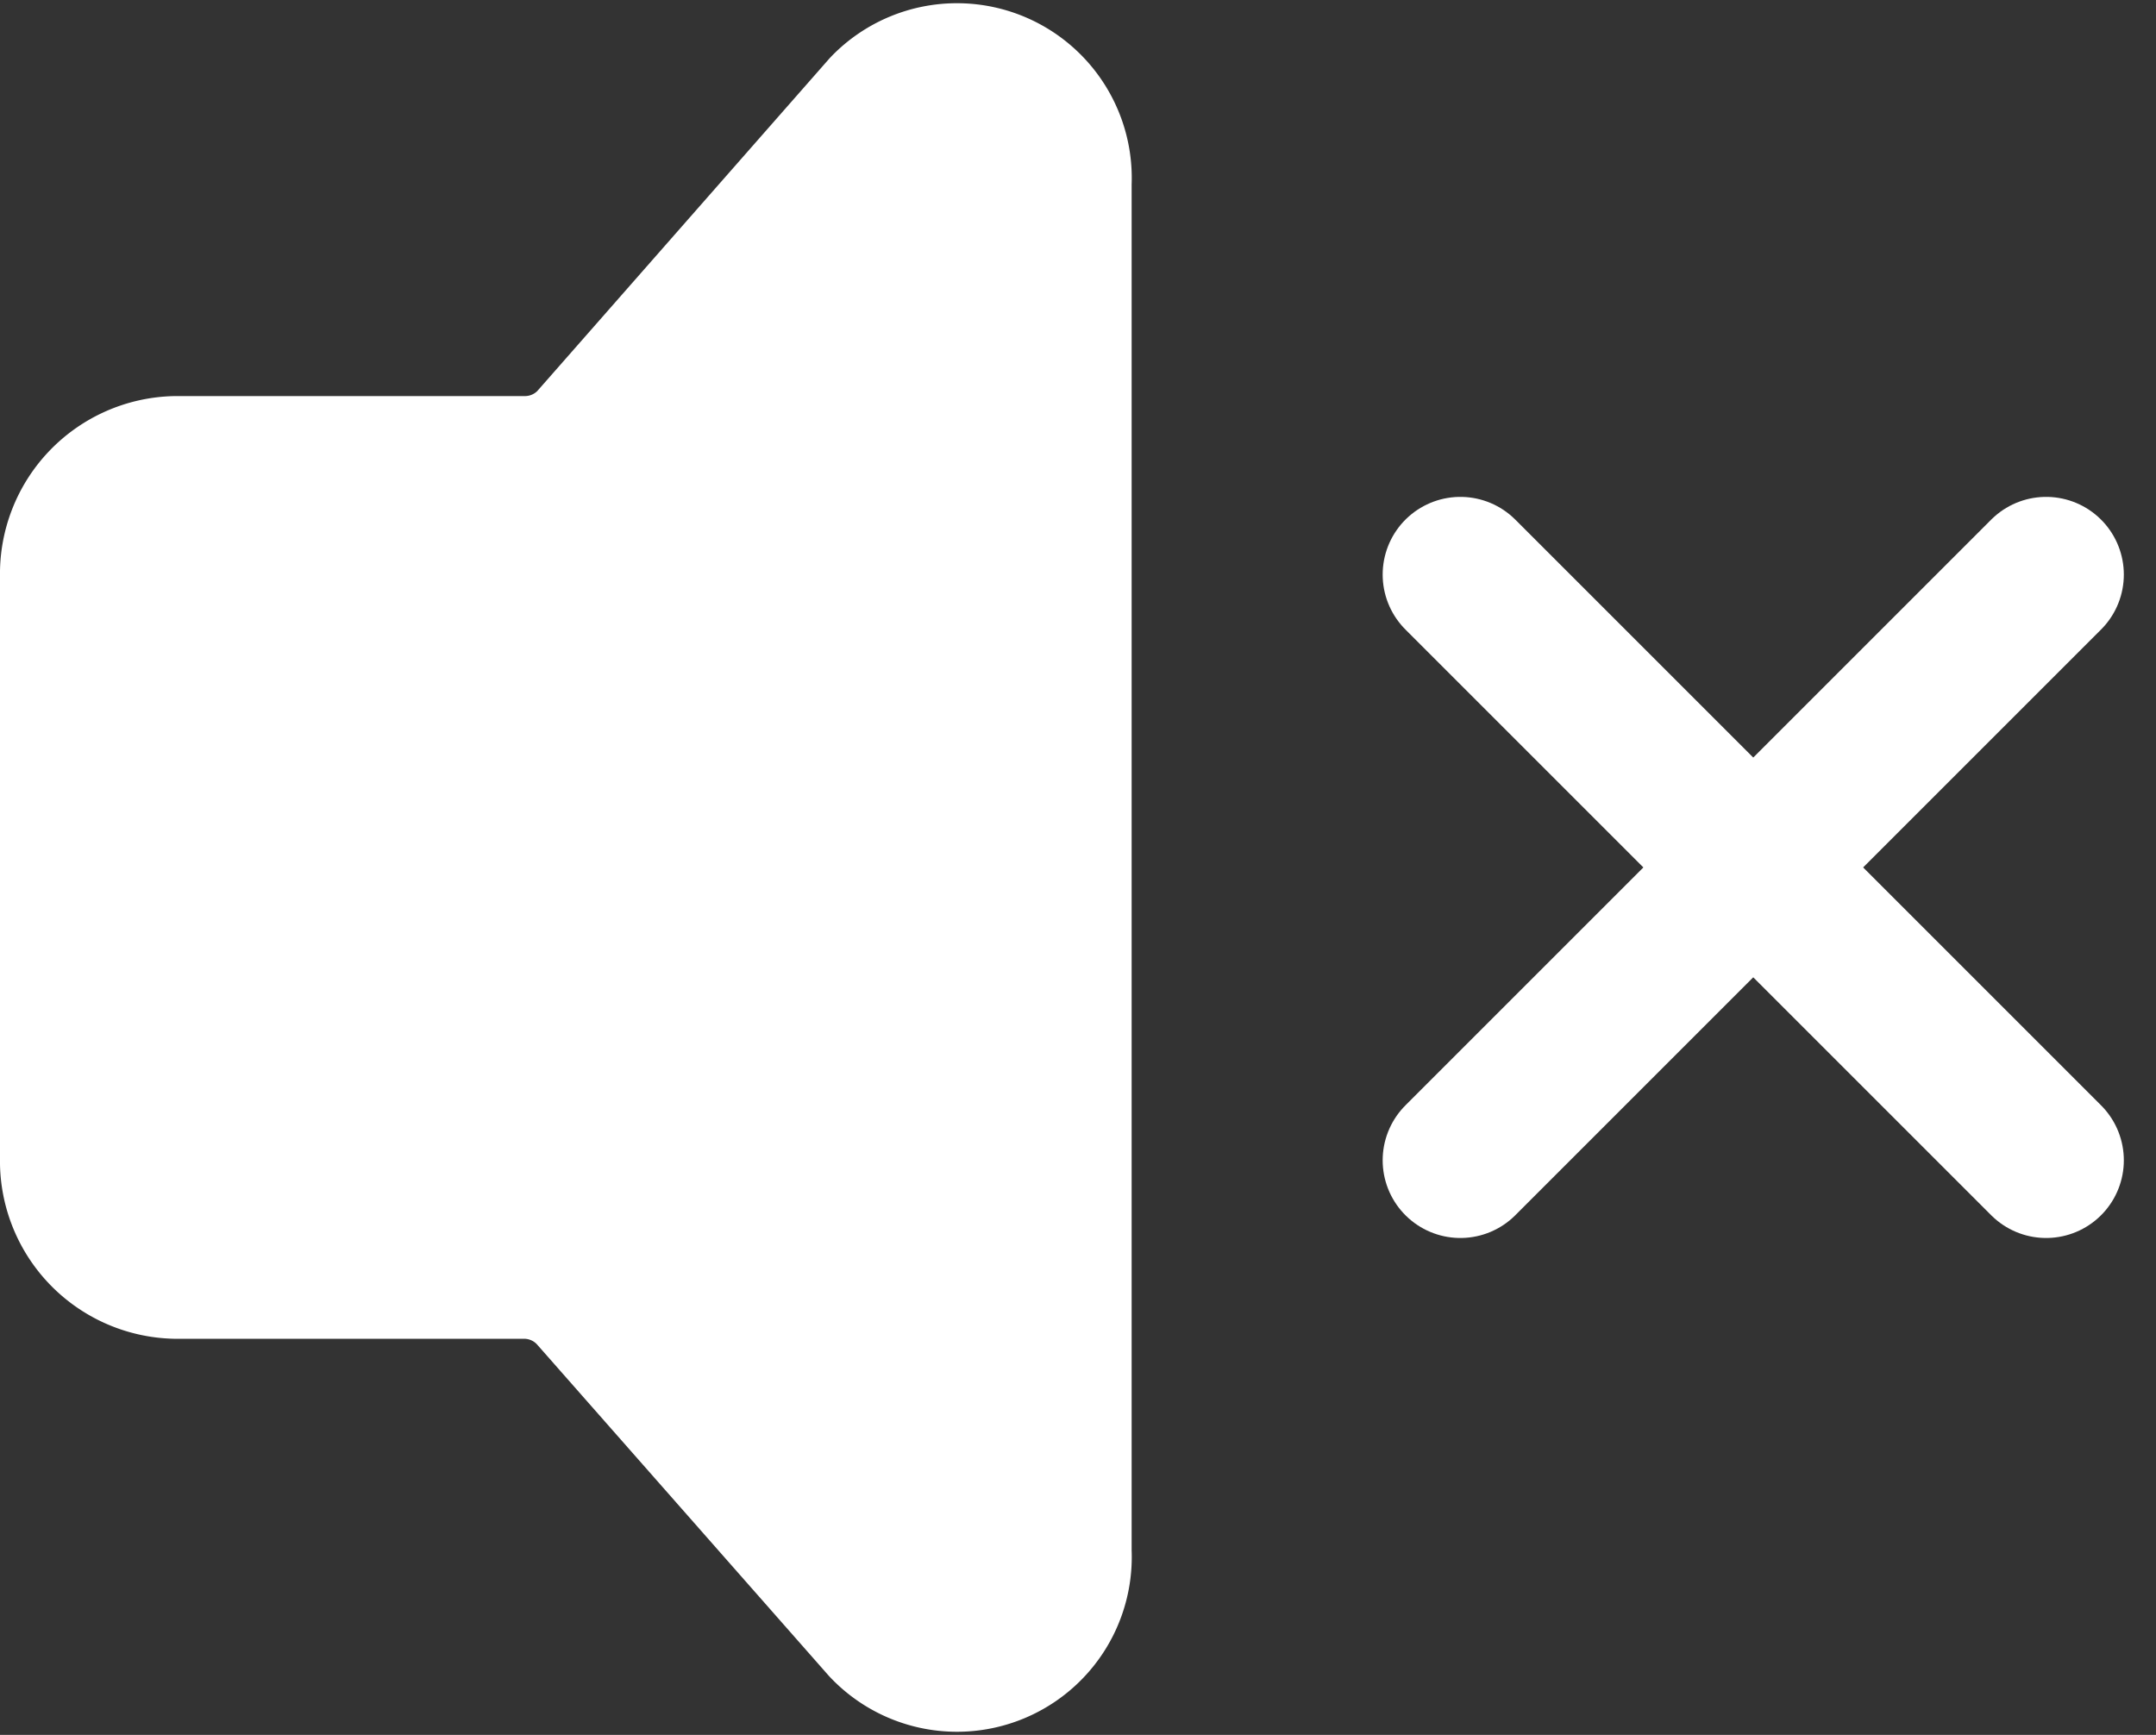 <svg xmlns="http://www.w3.org/2000/svg" width="41.621" height="33.494" viewBox="0 0 41.621 33.494">
  <rect x="0" y="0" width="41.621" height="33.494" fill="#333333" stroke="none"/>
  <g id="グループ_934" data-name="グループ 934" transform="translate(1.5 1.547)">
    <path id="パス_2096" data-name="パス 2096" d="M35.308,24.808,24,13.5m11.308,0L24,24.808" transform="translate(2.692 -3.954)" fill="none" stroke="#fff" stroke-linecap="round" stroke-width="3"/>
    <path id="パス_2097" data-name="パス 2097" d="M3,26.822V15.576A1.933,1.933,0,0,1,4.885,13.6h6.758a1.84,1.84,0,0,0,1.332-.58l5.654-6.437a1.875,1.875,0,0,1,3.217,1.4V34.418A1.874,1.874,0,0,1,18.612,35.8l-5.635-6.4a1.84,1.84,0,0,0-1.349-.6H4.885A1.933,1.933,0,0,1,3,26.822Z" transform="translate(-3 -6)" fill="#fff" stroke="#fff" stroke-linecap="round" stroke-linejoin="round" stroke-width="3"/>
  </g>
</svg>
